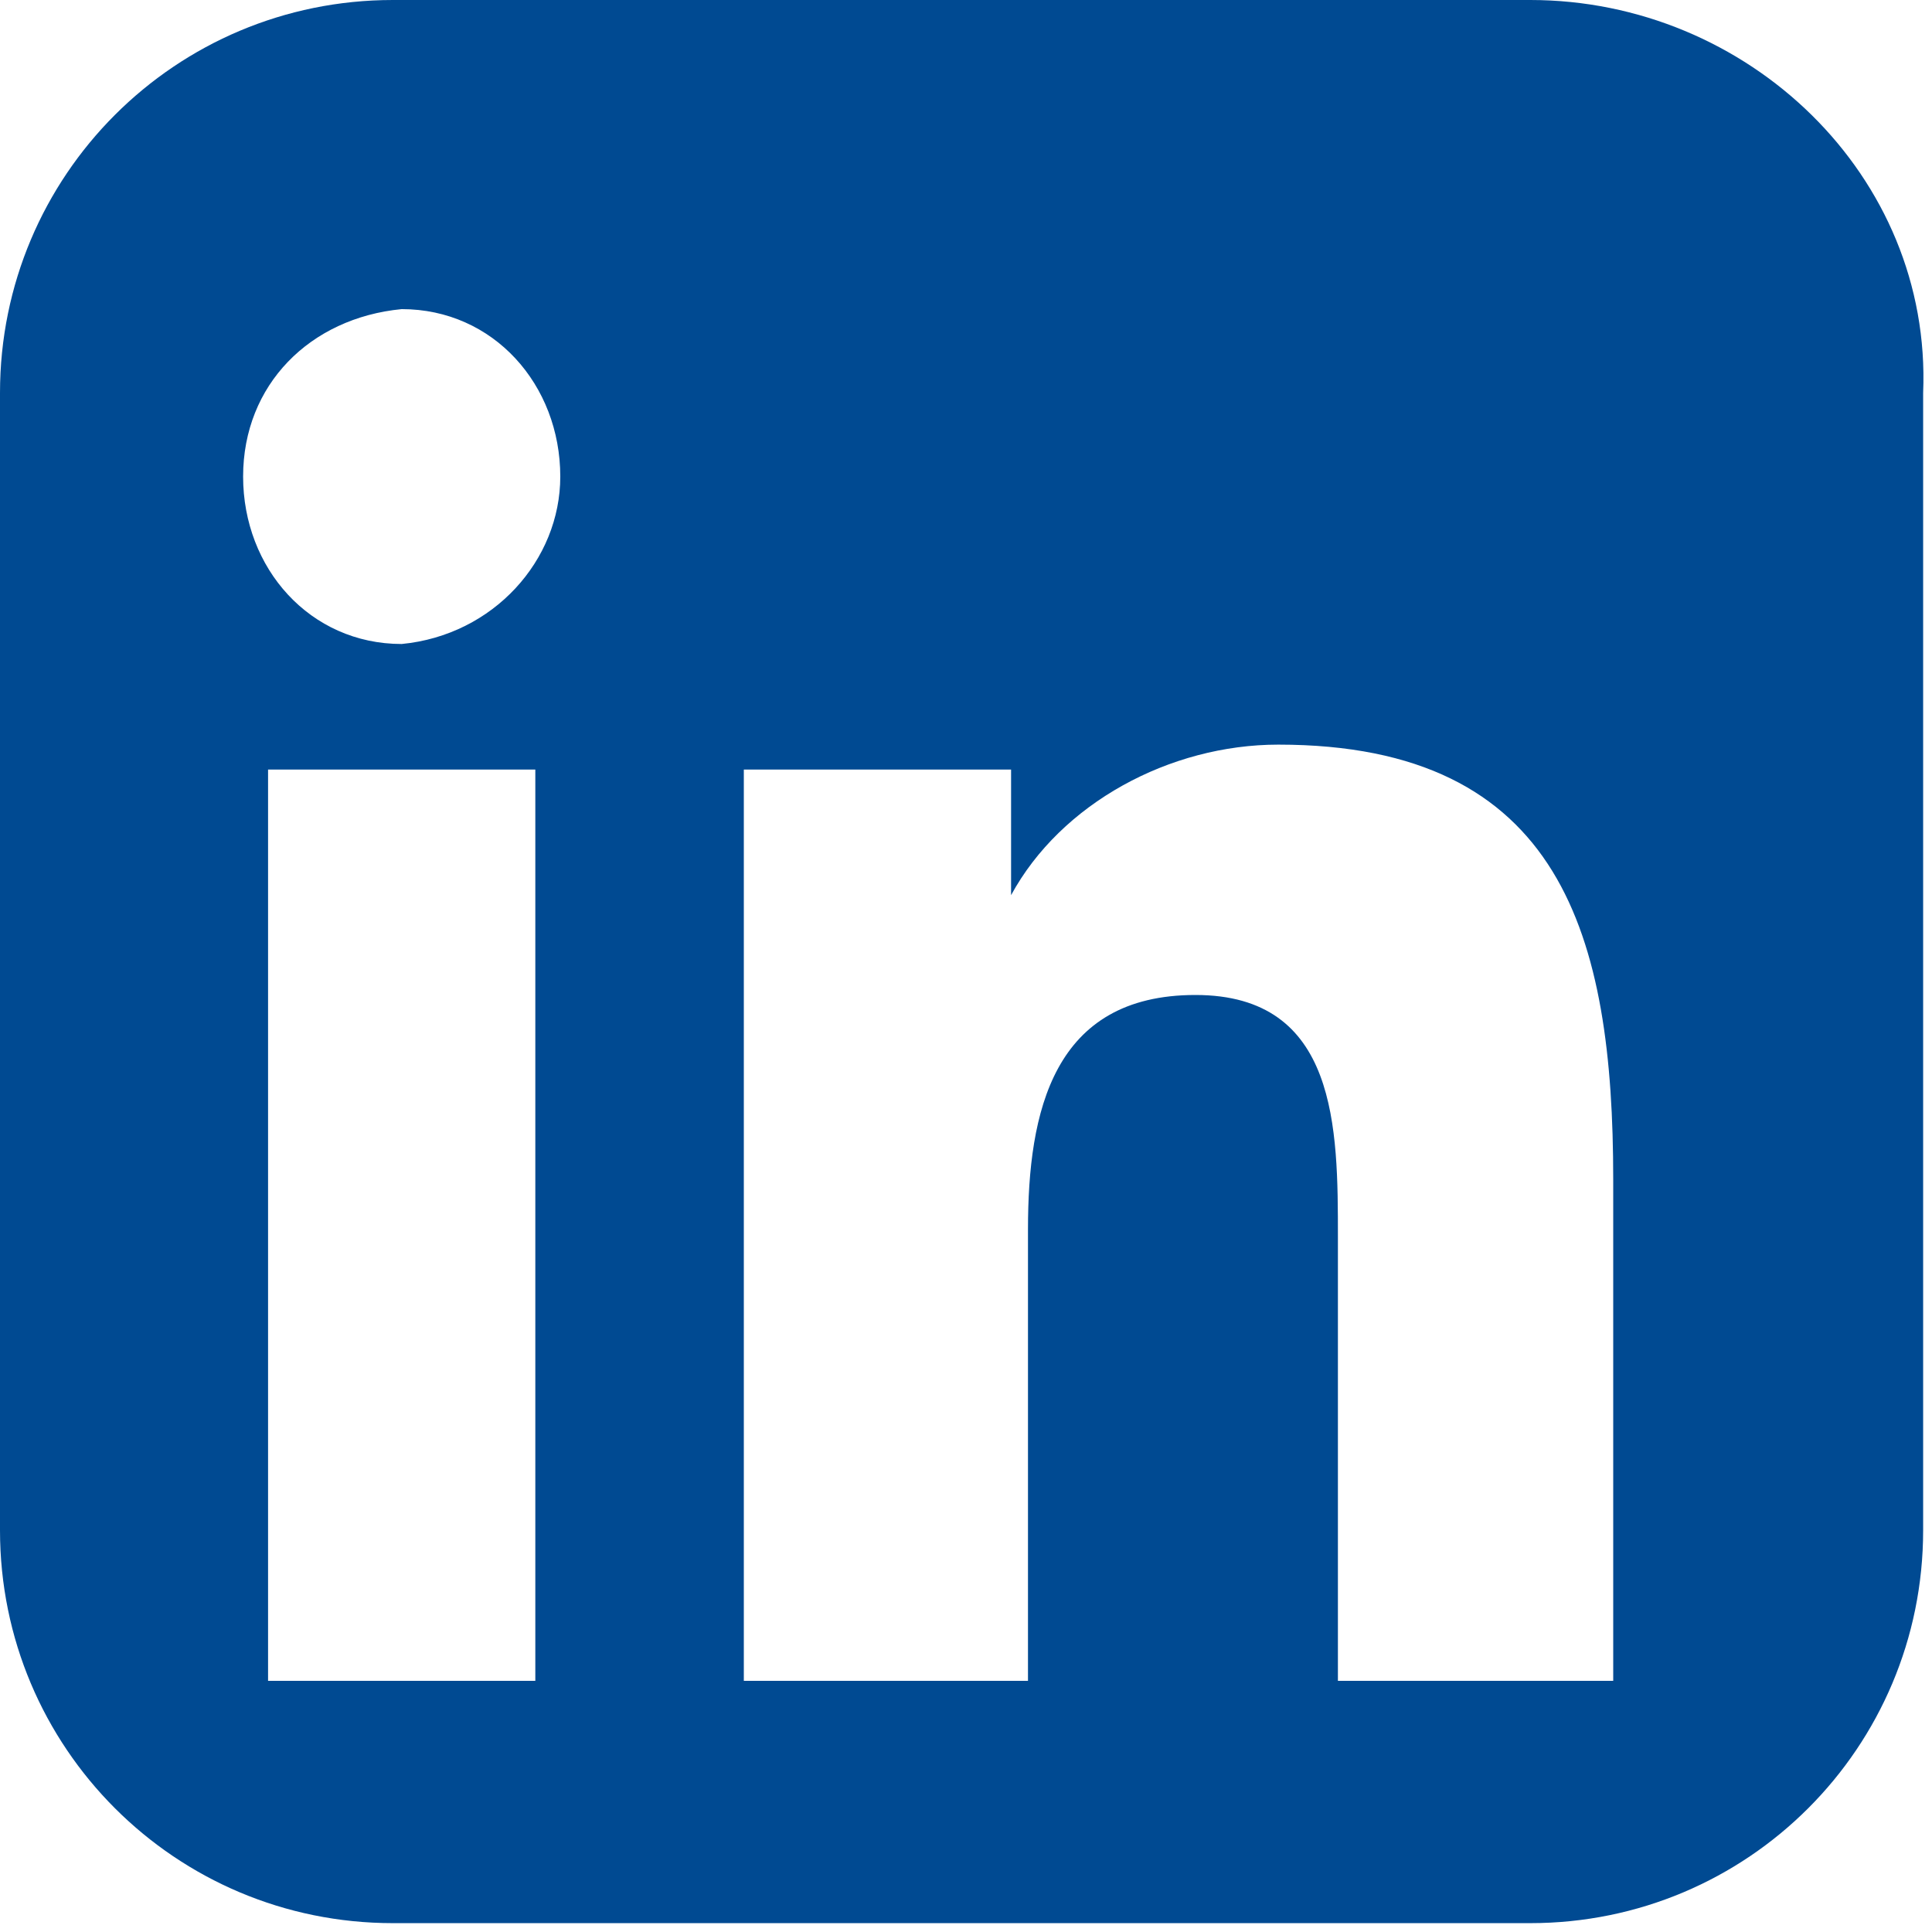 <?xml version="1.0" encoding="UTF-8"?>
<svg id="Livello_1" xmlns="http://www.w3.org/2000/svg" xmlns:xlink="http://www.w3.org/1999/xlink" viewBox="0 0 24 24">
  <defs>
    <style>
      .cls-1 {
        fill: none;
      }

      .cls-2 {
        fill: #004a92;
      }

      .cls-3 {
        clip-path: url(#clippath);
      }
    </style>
    <clipPath id="clippath">
      <rect class="cls-1" y="0" width="23.9" height="24"/>
    </clipPath>
  </defs>
  <g class="cls-3">
    <path class="cls-2" d="M19.01,0H4.88C2.18,0,0,2.18,0,4.88v14.13c0,2.7,2.18,4.88,4.88,4.88h14.13c2.7,0,4.88-2.18,4.88-4.88V4.88C24,2.18,21.71,0,19.01,0ZM6.65,20.88h-3.32v-11.32h3.32v11.32ZM4.99,8c-1.14,0-1.97-.94-1.97-2.08s.83-1.97,1.97-2.08c1.14,0,1.97.94,1.97,2.08,0,1.04-.83,1.97-1.97,2.08ZM20.05,20.88h-3.43v-5.51c0-1.35,0-3.01-1.77-3.01s-2.08,1.45-2.08,2.91v5.61h-3.53v-11.32h3.32v1.56c.62-1.14,1.97-1.87,3.32-1.87,3.53,0,4.16,2.39,4.16,5.4v6.23Z"/>
  </g>
</svg>